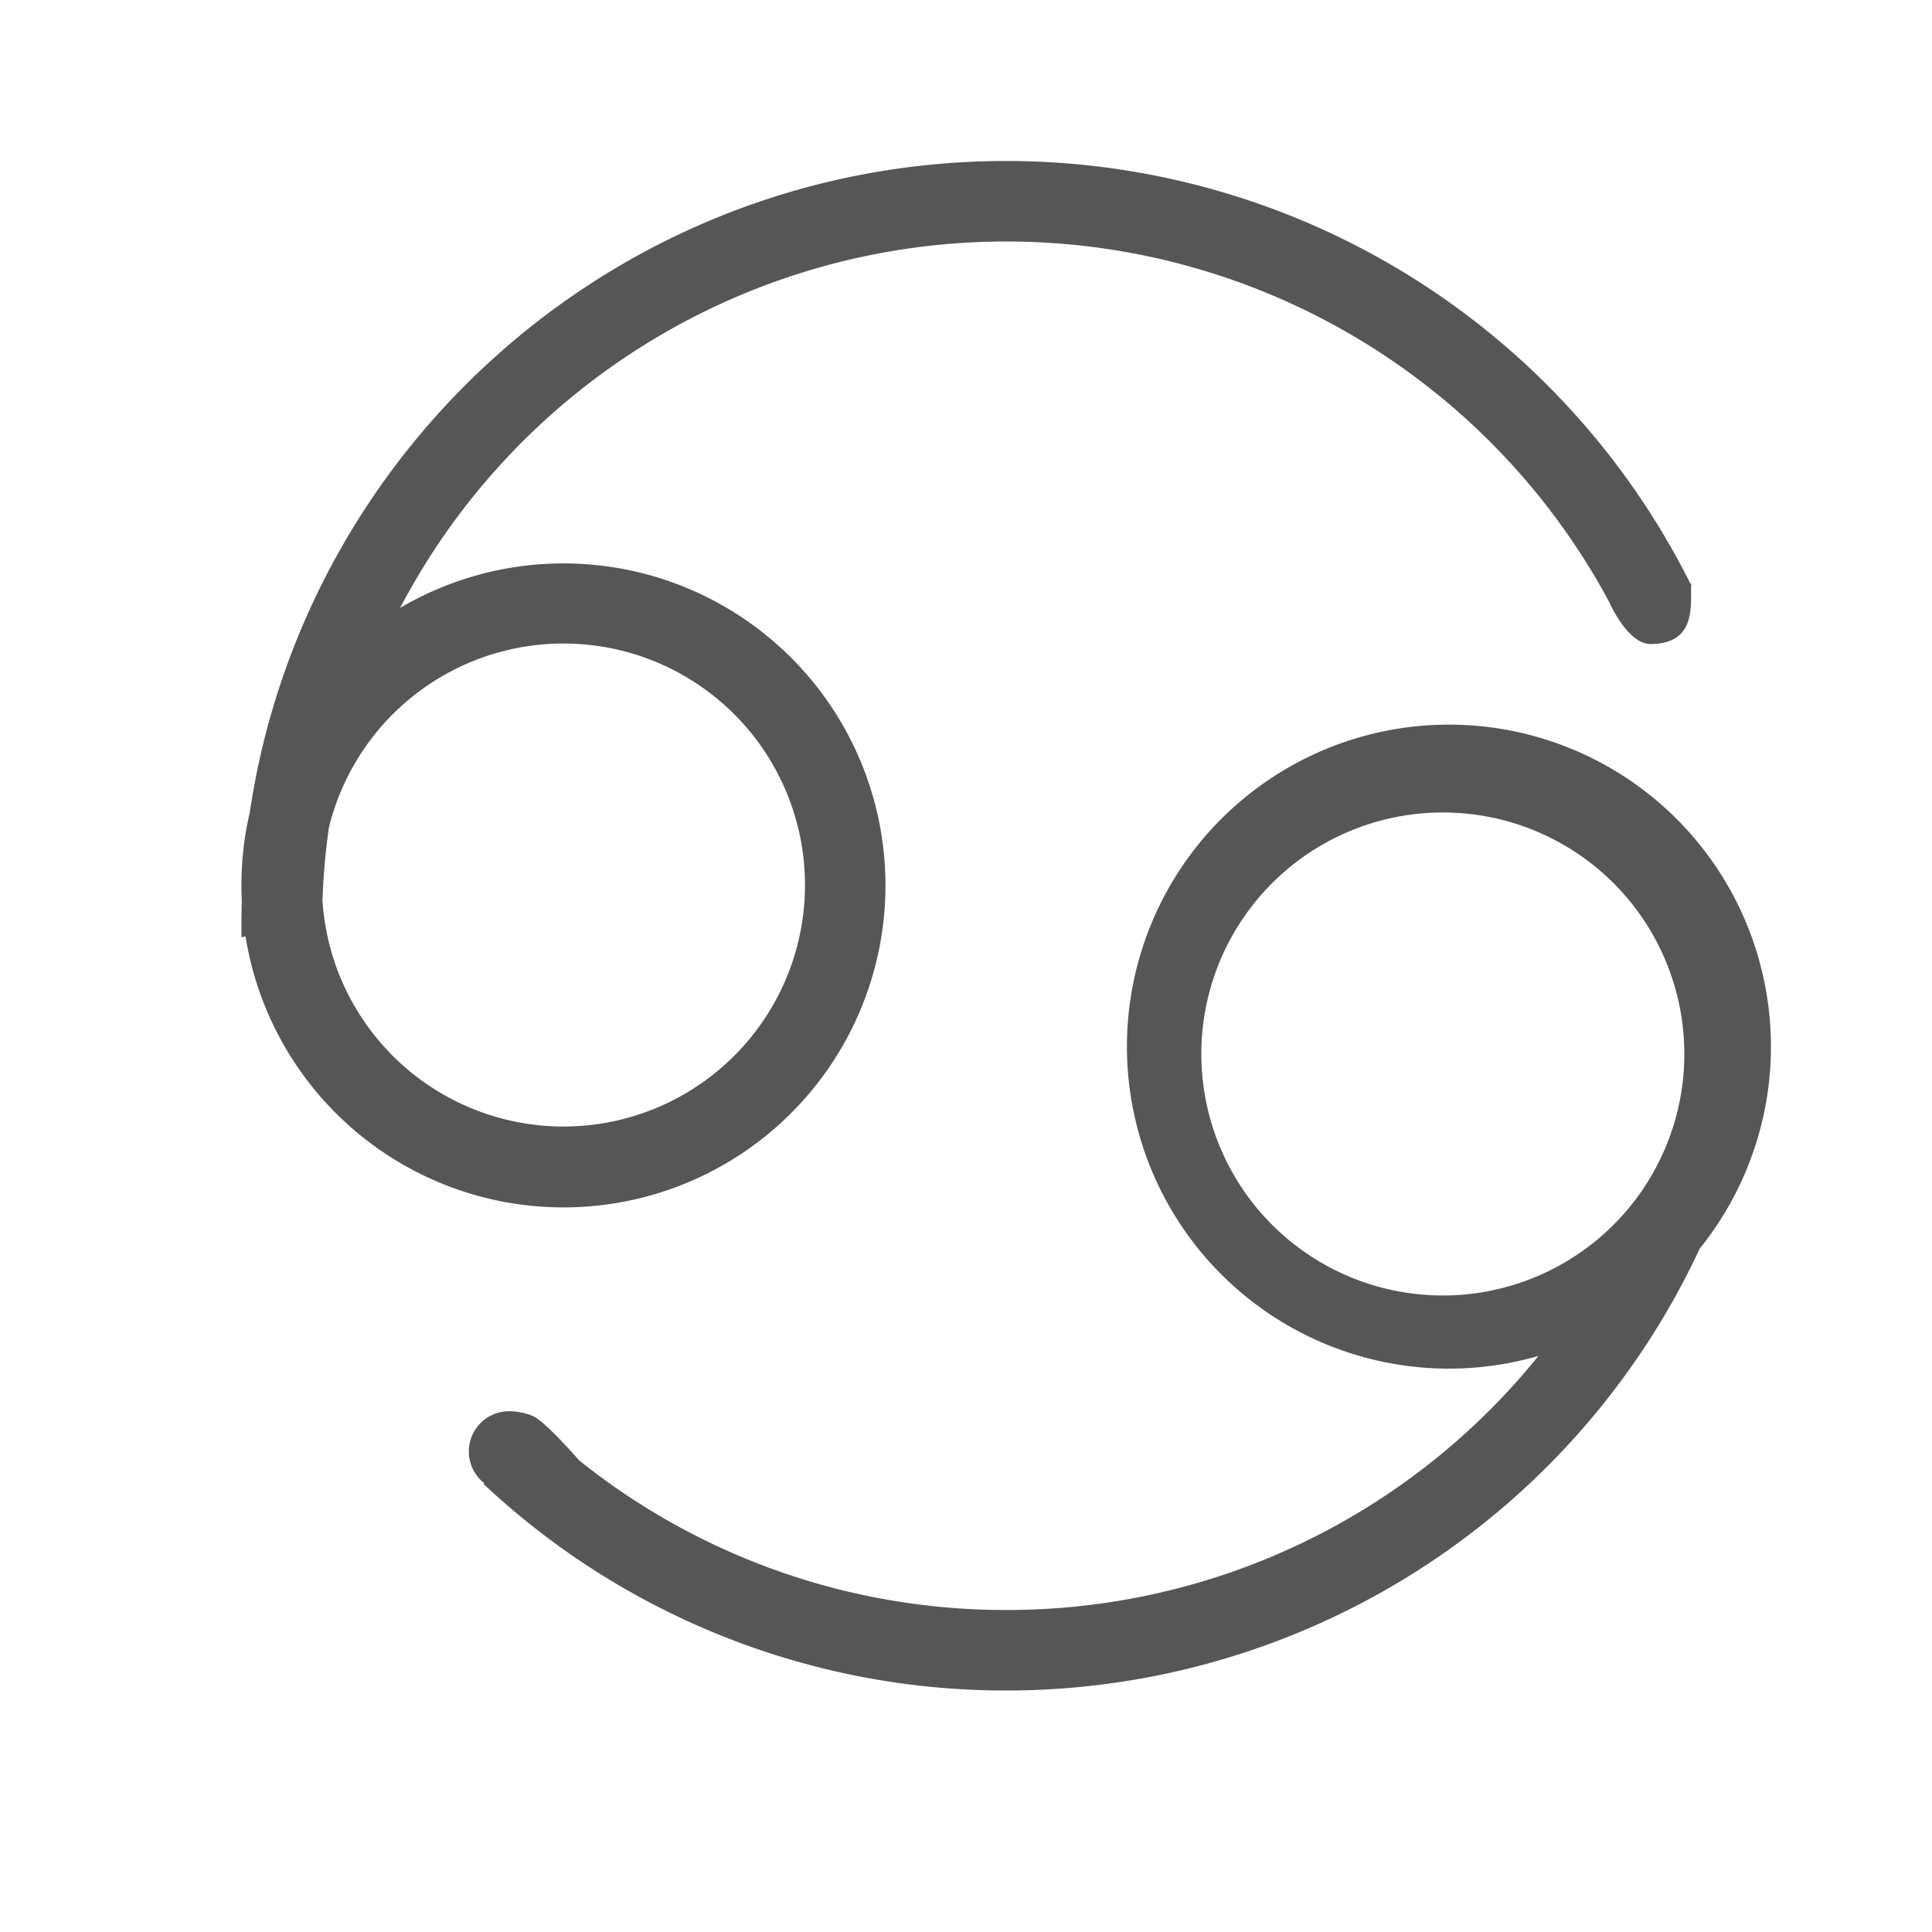<svg xmlns="http://www.w3.org/2000/svg" width="24" height="24" fill="none"><path fill="#575657" fill-rule="evenodd" d="M12.5 21a9.5 9.5 0 0 0 8.615-5.49 4 4 0 1 0-2.004 1.334A8.48 8.48 0 0 1 12.5 20a8.47 8.47 0 0 1-5.305-1.858c-.21-.238-.472-.514-.586-.556a.8.8 0 0 0-.284-.055.5.5 0 0 0-.305.897l-.016.004A9.47 9.47 0 0 0 12.5 21m7.77-6.038a3 3 0 1 0-.008.01l.003-.008z" clip-rule="evenodd"/><path fill="#575657" fill-rule="evenodd" d="M12.5 2a9.5 9.5 0 0 1 8.506 5.265c0-.091.014.062 0 0 0 .277.056.735-.506.735-.276 0-.5-.5-.5-.5q0-.004-.002-.007A8.5 8.5 0 0 0 12.5 3a8.5 8.5 0 0 0-7.53 4.552 4 4 0 1 1-1.92 4.08l-.05.012a10 10 0 0 1 .004-.447 4 4 0 0 1 .099-1.107C3.785 5.512 7.732 2 12.5 2m-8.494 9.187a3 3 0 1 0 .08-.907q-.064.447-.08.907" clip-rule="evenodd"/></svg>